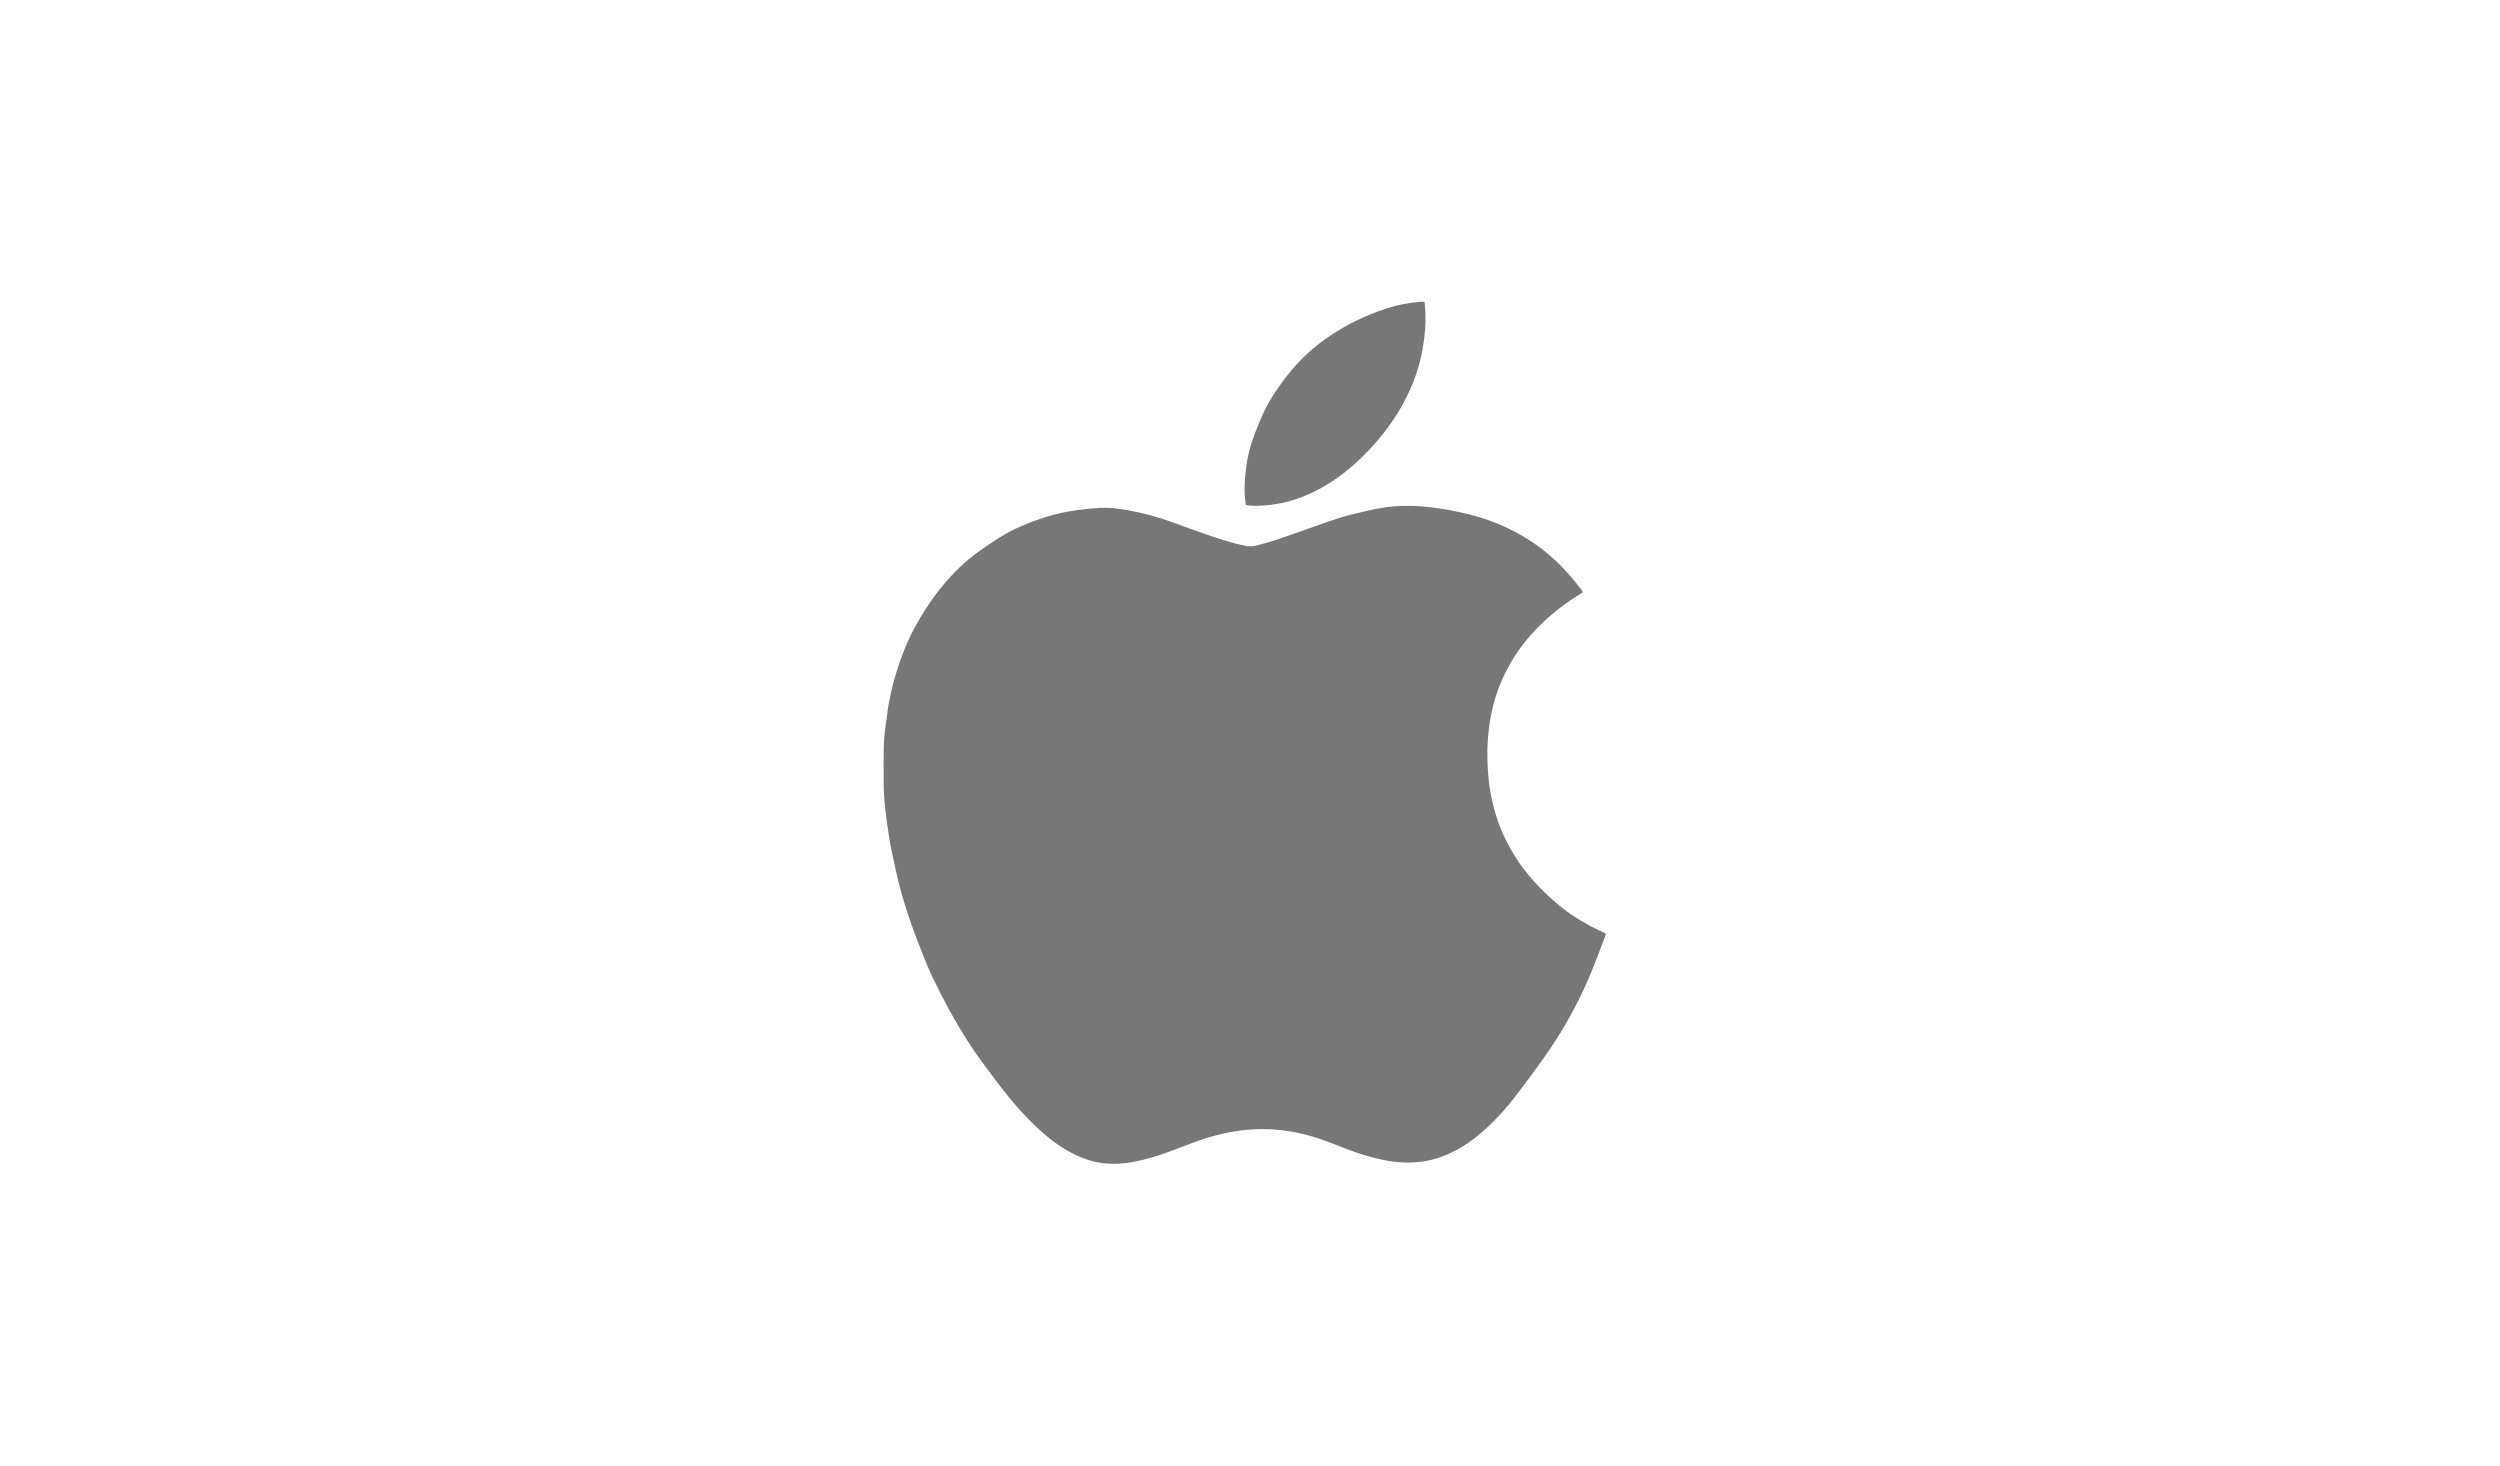<?xml version="1.0" encoding="UTF-8"?>
<svg xmlns="http://www.w3.org/2000/svg" width="232" height="136" viewBox="0 0 232 136" fill="none">
  <path d="M146.874 54.983C145.415 55.855 144.106 56.859 142.922 58.018C141.796 59.12 140.831 60.358 140.062 61.739C139.396 62.938 138.881 64.203 138.551 65.535C138.026 67.668 137.925 69.83 138.117 72.02C138.237 73.379 138.507 74.698 138.932 75.983C139.33 77.189 139.885 78.328 140.556 79.413C141.575 81.066 142.885 82.461 144.336 83.726C145.302 84.567 146.365 85.282 147.493 85.887C147.979 86.148 148.488 86.372 148.999 86.621C148.996 86.693 149.009 86.767 148.986 86.826C148.463 88.175 147.974 89.539 147.397 90.865C146.886 92.037 146.319 93.188 145.702 94.308C145.105 95.391 144.459 96.451 143.757 97.467C142.737 98.939 141.674 100.384 140.581 101.802C139.63 103.038 138.569 104.177 137.38 105.19C136.272 106.135 135.051 106.899 133.673 107.383C132.56 107.772 131.413 107.928 130.229 107.878C128.925 107.824 127.677 107.518 126.439 107.141C125.468 106.845 124.535 106.456 123.589 106.091C122.214 105.558 120.799 105.136 119.337 104.934C118.055 104.756 116.765 104.734 115.466 104.872C113.935 105.035 112.461 105.412 111.02 105.93C110.133 106.248 109.256 106.599 108.371 106.924C107.379 107.289 106.367 107.587 105.33 107.792C104.092 108.036 102.842 108.093 101.601 107.812C101.091 107.696 100.589 107.509 100.105 107.301C98.521 106.628 97.204 105.565 95.974 104.384C94.674 103.139 93.527 101.76 92.454 100.32C91.781 99.418 91.088 98.527 90.457 97.595C89.774 96.584 89.113 95.551 88.516 94.486C87.799 93.213 87.128 91.911 86.497 90.594C86.03 89.618 85.647 88.599 85.251 87.591C84.927 86.762 84.615 85.926 84.335 85.08C83.841 83.586 83.392 82.077 83.08 80.53C82.891 79.601 82.66 78.678 82.517 77.744C82.252 75.981 81.989 74.213 82.004 72.417C82.014 71.229 81.974 70.04 82.033 68.854C82.075 67.964 82.235 67.081 82.343 66.193C82.51 64.817 82.841 63.48 83.254 62.161C83.696 60.751 84.254 59.384 84.966 58.09C85.556 57.017 86.209 55.981 86.956 55.007C87.946 53.72 89.051 52.546 90.331 51.552C91.076 50.975 91.864 50.457 92.655 49.944C93.355 49.491 94.099 49.116 94.868 48.785C95.878 48.354 96.905 47.984 97.973 47.72C99.314 47.387 100.675 47.207 102.053 47.133C102.921 47.086 103.773 47.195 104.625 47.343C106.067 47.592 107.467 47.981 108.843 48.48C109.821 48.835 110.794 49.207 111.779 49.54C113.053 49.972 114.326 50.416 115.657 50.662C115.996 50.726 116.325 50.704 116.647 50.615C117.237 50.455 117.829 50.3 118.406 50.105C119.85 49.612 121.287 49.094 122.729 48.596C123.479 48.337 124.223 48.06 124.989 47.866C126.159 47.567 127.333 47.257 128.527 47.086C129.748 46.911 130.988 46.897 132.231 47.017C133.634 47.155 135.007 47.402 136.37 47.745C137.819 48.107 139.21 48.633 140.529 49.321C141.936 50.053 143.229 50.963 144.393 52.058C145.277 52.889 146.053 53.809 146.79 54.766C146.83 54.817 146.84 54.891 146.874 54.985V54.983Z" fill="#777777"></path>
  <path d="M132.199 28.007C132.229 28.399 132.27 28.771 132.283 29.144C132.319 30.224 132.206 31.292 132.025 32.354C131.725 34.118 131.113 35.763 130.271 37.336C129.605 38.581 128.809 39.738 127.9 40.808C126.746 42.164 125.461 43.395 123.995 44.418C122.86 45.21 121.646 45.853 120.339 46.3C119.069 46.731 117.75 46.938 116.407 46.941C116.146 46.941 115.886 46.904 115.618 46.882C115.466 46.031 115.478 45.207 115.539 44.386C115.62 43.313 115.785 42.248 116.109 41.222C116.372 40.389 116.701 39.57 117.043 38.764C117.463 37.775 118.008 36.847 118.62 35.97C119.416 34.828 120.298 33.76 121.327 32.813C122.427 31.802 123.641 30.961 124.945 30.234C126.166 29.553 127.443 29.018 128.767 28.594C129.748 28.281 130.762 28.096 131.789 28.004C131.909 27.994 132.032 28.004 132.197 28.004L132.199 28.007Z" fill="#777777"></path>
</svg>
